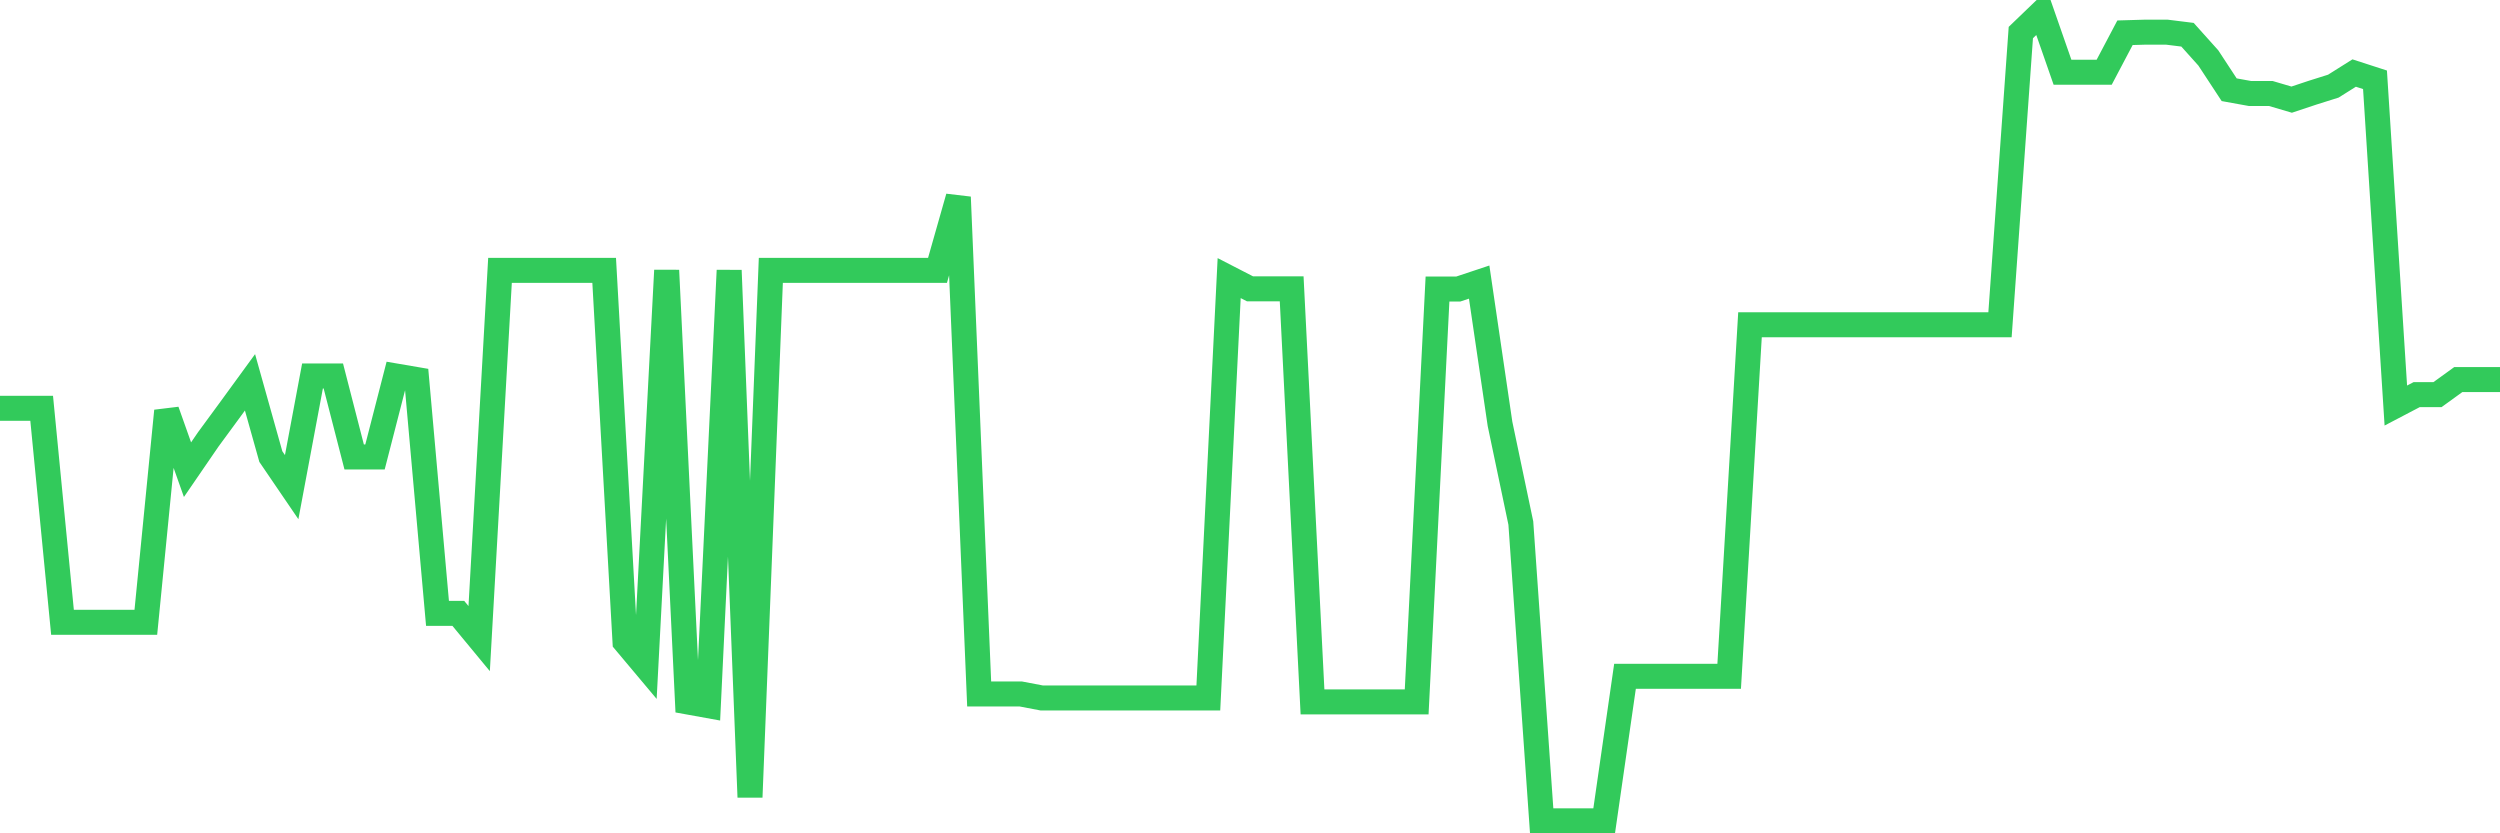 <svg
  xmlns="http://www.w3.org/2000/svg"
  xmlns:xlink="http://www.w3.org/1999/xlink"
  width="120"
  height="40"
  viewBox="0 0 120 40"
  preserveAspectRatio="none"
>
  <polyline
    points="0,19.6 1,19.6 2,19.6 3,29.872 4,29.872 5,29.872 6,29.872 7,29.872 8,19.724 9,22.544 10,21.086 11,19.724 12,18.352 13,21.915 14,23.383 15,18.047 16,18.047 17,21.934 18,21.934 19,18.047 20,18.218 21,29.443 22,29.443 23,30.653 24,12.978 25,12.978 26,12.978 27,12.978 28,12.978 29,12.978 30,30.805 31,31.996 32,12.978 33,33.692 34,33.873 35,12.978 36,38.266 37,12.978 38,12.978 39,12.978 40,12.978 41,12.978 42,12.978 43,12.978 44,12.978 45,12.978 46,9.461 47,33.311 48,33.311 49,33.311 50,33.502 51,33.502 52,33.502 53,33.502 54,33.502 55,33.502 56,33.502 57,33.502 58,33.502 59,13.349 60,13.864 61,13.864 62,13.864 63,33.692 64,33.692 65,33.692 66,33.692 67,33.692 68,33.692 69,13.873 70,13.873 71,13.54 72,20.343 73,25.107 74,39.4 75,39.4 76,39.4 77,39.4 78,32.463 79,32.463 80,32.463 81,32.463 82,32.463 83,32.463 84,15.588 85,15.588 86,15.588 87,15.588 88,15.588 89,15.588 90,15.588 91,15.588 92,15.588 93,15.588 94,15.588 95,15.588 96,15.588 97,1.562 98,0.6 99,3.468 100,3.468 101,3.468 102,1.572 103,1.543 104,1.543 105,1.667 106,2.782 107,4.307 108,4.488 109,4.488 110,4.783 111,4.45 112,4.135 113,3.506 114,3.83 115,19.466 116,18.942 117,18.942 118,18.218 119,18.218 120,18.218"
    fill="none"
    stroke="#32ca5b"
    stroke-width="1.2"
  >
  </polyline>
</svg>